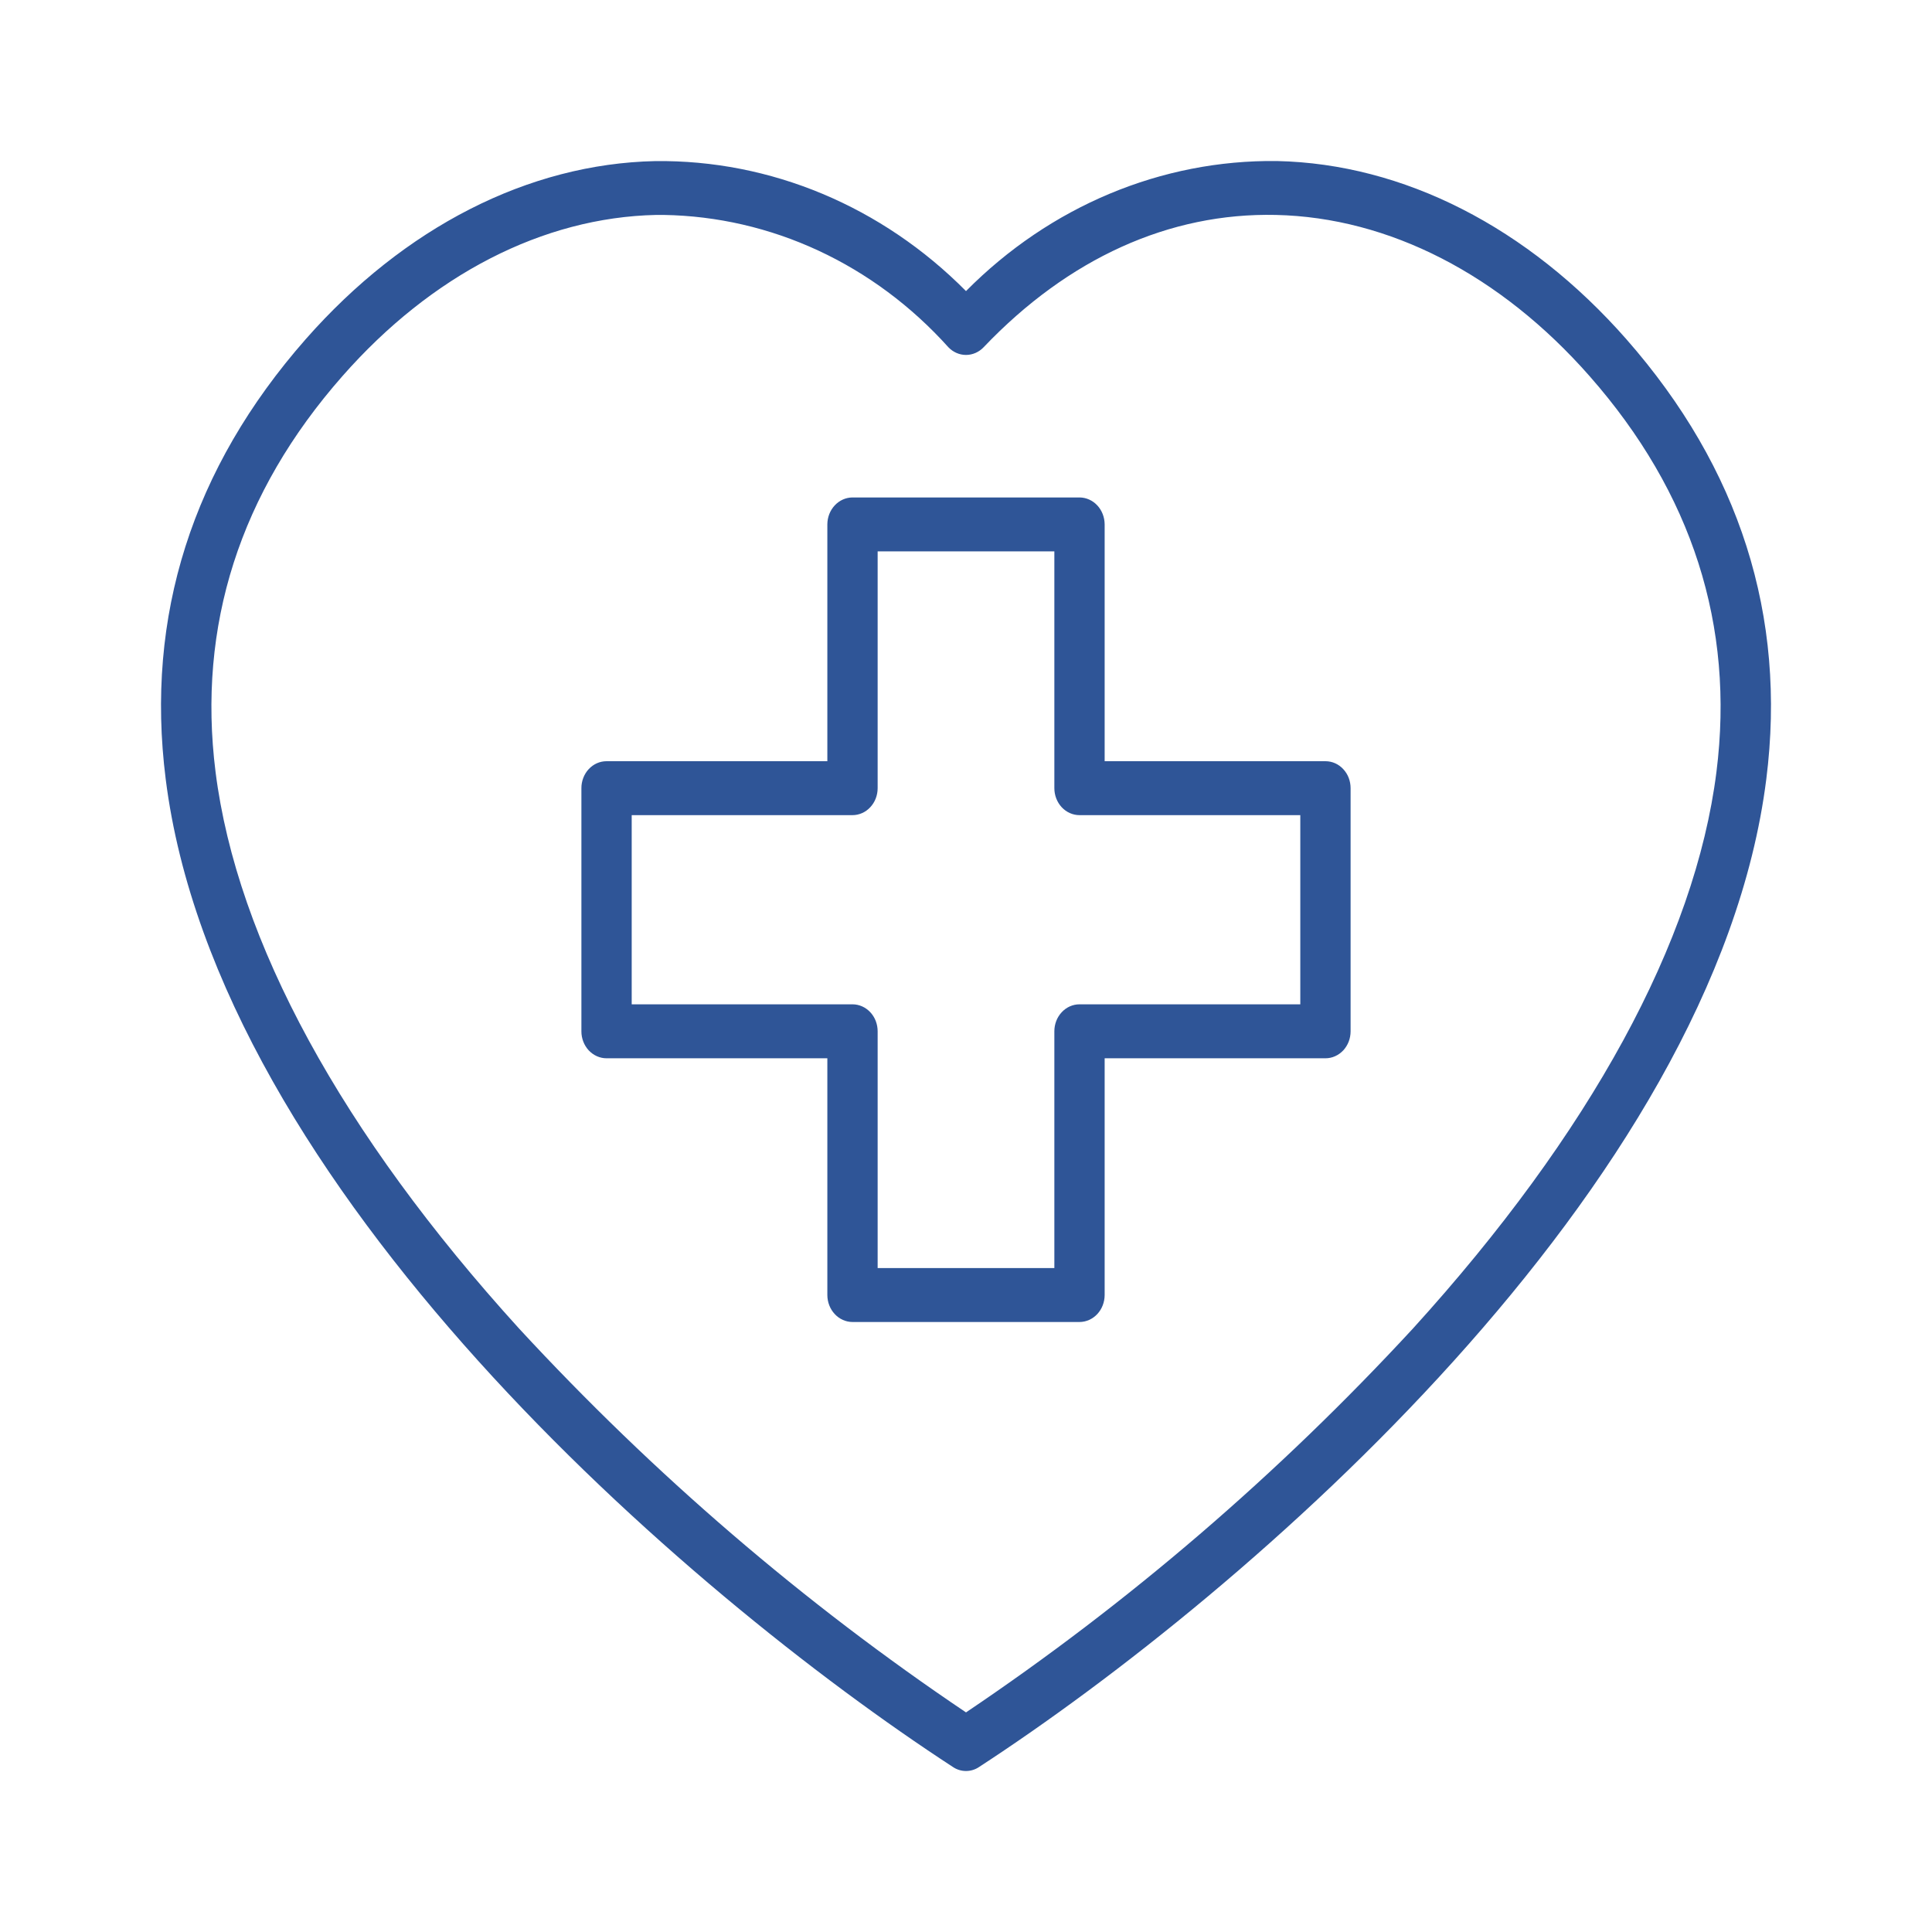<svg xmlns="http://www.w3.org/2000/svg" width="60" height="60" viewBox="0 0 60 60" fill="none"><path fill-rule="evenodd" clip-rule="evenodd" d="M40.382 31.19H33.525C33.318 31.19 33.119 31.278 32.973 31.435C32.826 31.592 32.744 31.805 32.744 32.027V39.381H27.256V32.028C27.256 31.918 27.236 31.809 27.197 31.707C27.158 31.606 27.1 31.513 27.028 31.436C26.955 31.358 26.869 31.296 26.774 31.254C26.679 31.212 26.578 31.19 26.475 31.19H19.618V25.315H26.475C26.578 25.315 26.679 25.293 26.774 25.251C26.869 25.209 26.955 25.147 27.027 25.069C27.1 24.991 27.158 24.899 27.197 24.797C27.236 24.696 27.256 24.587 27.256 24.477V17.123H32.744V24.477C32.744 24.587 32.764 24.696 32.803 24.797C32.842 24.899 32.9 24.991 32.972 25.069C33.045 25.147 33.131 25.209 33.226 25.251C33.321 25.293 33.422 25.315 33.525 25.315H40.382V31.19ZM41.163 23.64H34.306V16.286C34.305 16.064 34.223 15.852 34.077 15.695C33.93 15.538 33.732 15.45 33.525 15.449H26.475C26.268 15.45 26.07 15.538 25.924 15.695C25.777 15.852 25.695 16.064 25.694 16.286V23.64H18.837C18.734 23.64 18.633 23.661 18.538 23.703C18.443 23.745 18.357 23.807 18.284 23.885C18.212 23.962 18.154 24.055 18.115 24.157C18.076 24.258 18.055 24.367 18.056 24.477V32.028C18.055 32.138 18.076 32.247 18.115 32.349C18.154 32.45 18.212 32.543 18.284 32.621C18.357 32.698 18.443 32.76 18.538 32.802C18.633 32.844 18.734 32.866 18.837 32.866H25.694V40.219C25.695 40.441 25.777 40.653 25.924 40.81C26.07 40.967 26.268 41.055 26.475 41.056H33.525C33.732 41.055 33.93 40.967 34.077 40.81C34.223 40.653 34.305 40.441 34.306 40.219V32.866H41.163C41.266 32.866 41.368 32.844 41.462 32.802C41.557 32.76 41.643 32.698 41.716 32.621C41.788 32.543 41.846 32.45 41.885 32.349C41.924 32.247 41.944 32.138 41.944 32.028V24.477C41.944 24.367 41.924 24.258 41.885 24.156C41.846 24.055 41.788 23.962 41.715 23.885C41.643 23.807 41.557 23.745 41.462 23.703C41.367 23.661 41.266 23.64 41.163 23.64ZM53.306 23.972C53.876 19.437 52.552 15.302 49.367 11.682C46.596 8.529 43.135 6.752 39.624 6.675C36.315 6.601 33.175 8.025 30.547 10.784C30.401 10.937 30.204 11.023 30 11.023C29.796 11.023 29.599 10.937 29.453 10.784C28.306 9.508 26.934 8.488 25.417 7.783C23.9 7.078 22.268 6.702 20.615 6.675C20.537 6.675 20.459 6.675 20.376 6.675C16.865 6.751 13.405 8.529 10.633 11.682C7.448 15.302 6.125 19.437 6.694 23.972C7.356 29.225 10.614 35.2 16.121 41.26C20.305 45.791 24.962 49.79 30 53.18C35.038 49.79 39.695 45.791 43.879 41.26C49.386 35.2 52.644 29.225 53.306 23.972ZM39.656 5.001C36.071 4.957 32.61 6.405 30 9.04C27.39 6.406 23.929 4.959 20.344 5.003C16.415 5.088 12.558 7.052 9.493 10.535C5.973 14.539 4.507 19.136 5.146 24.196C6.74 36.873 21.263 49.447 29.596 54.877C29.717 54.958 29.857 55 30 55C30.143 55 30.283 54.958 30.404 54.877C38.738 49.447 53.26 36.873 54.854 24.196C55.493 19.135 54.027 14.539 50.507 10.533C47.444 7.05 43.586 5.086 39.656 5.001Z" fill="#2F5597"></path></svg>